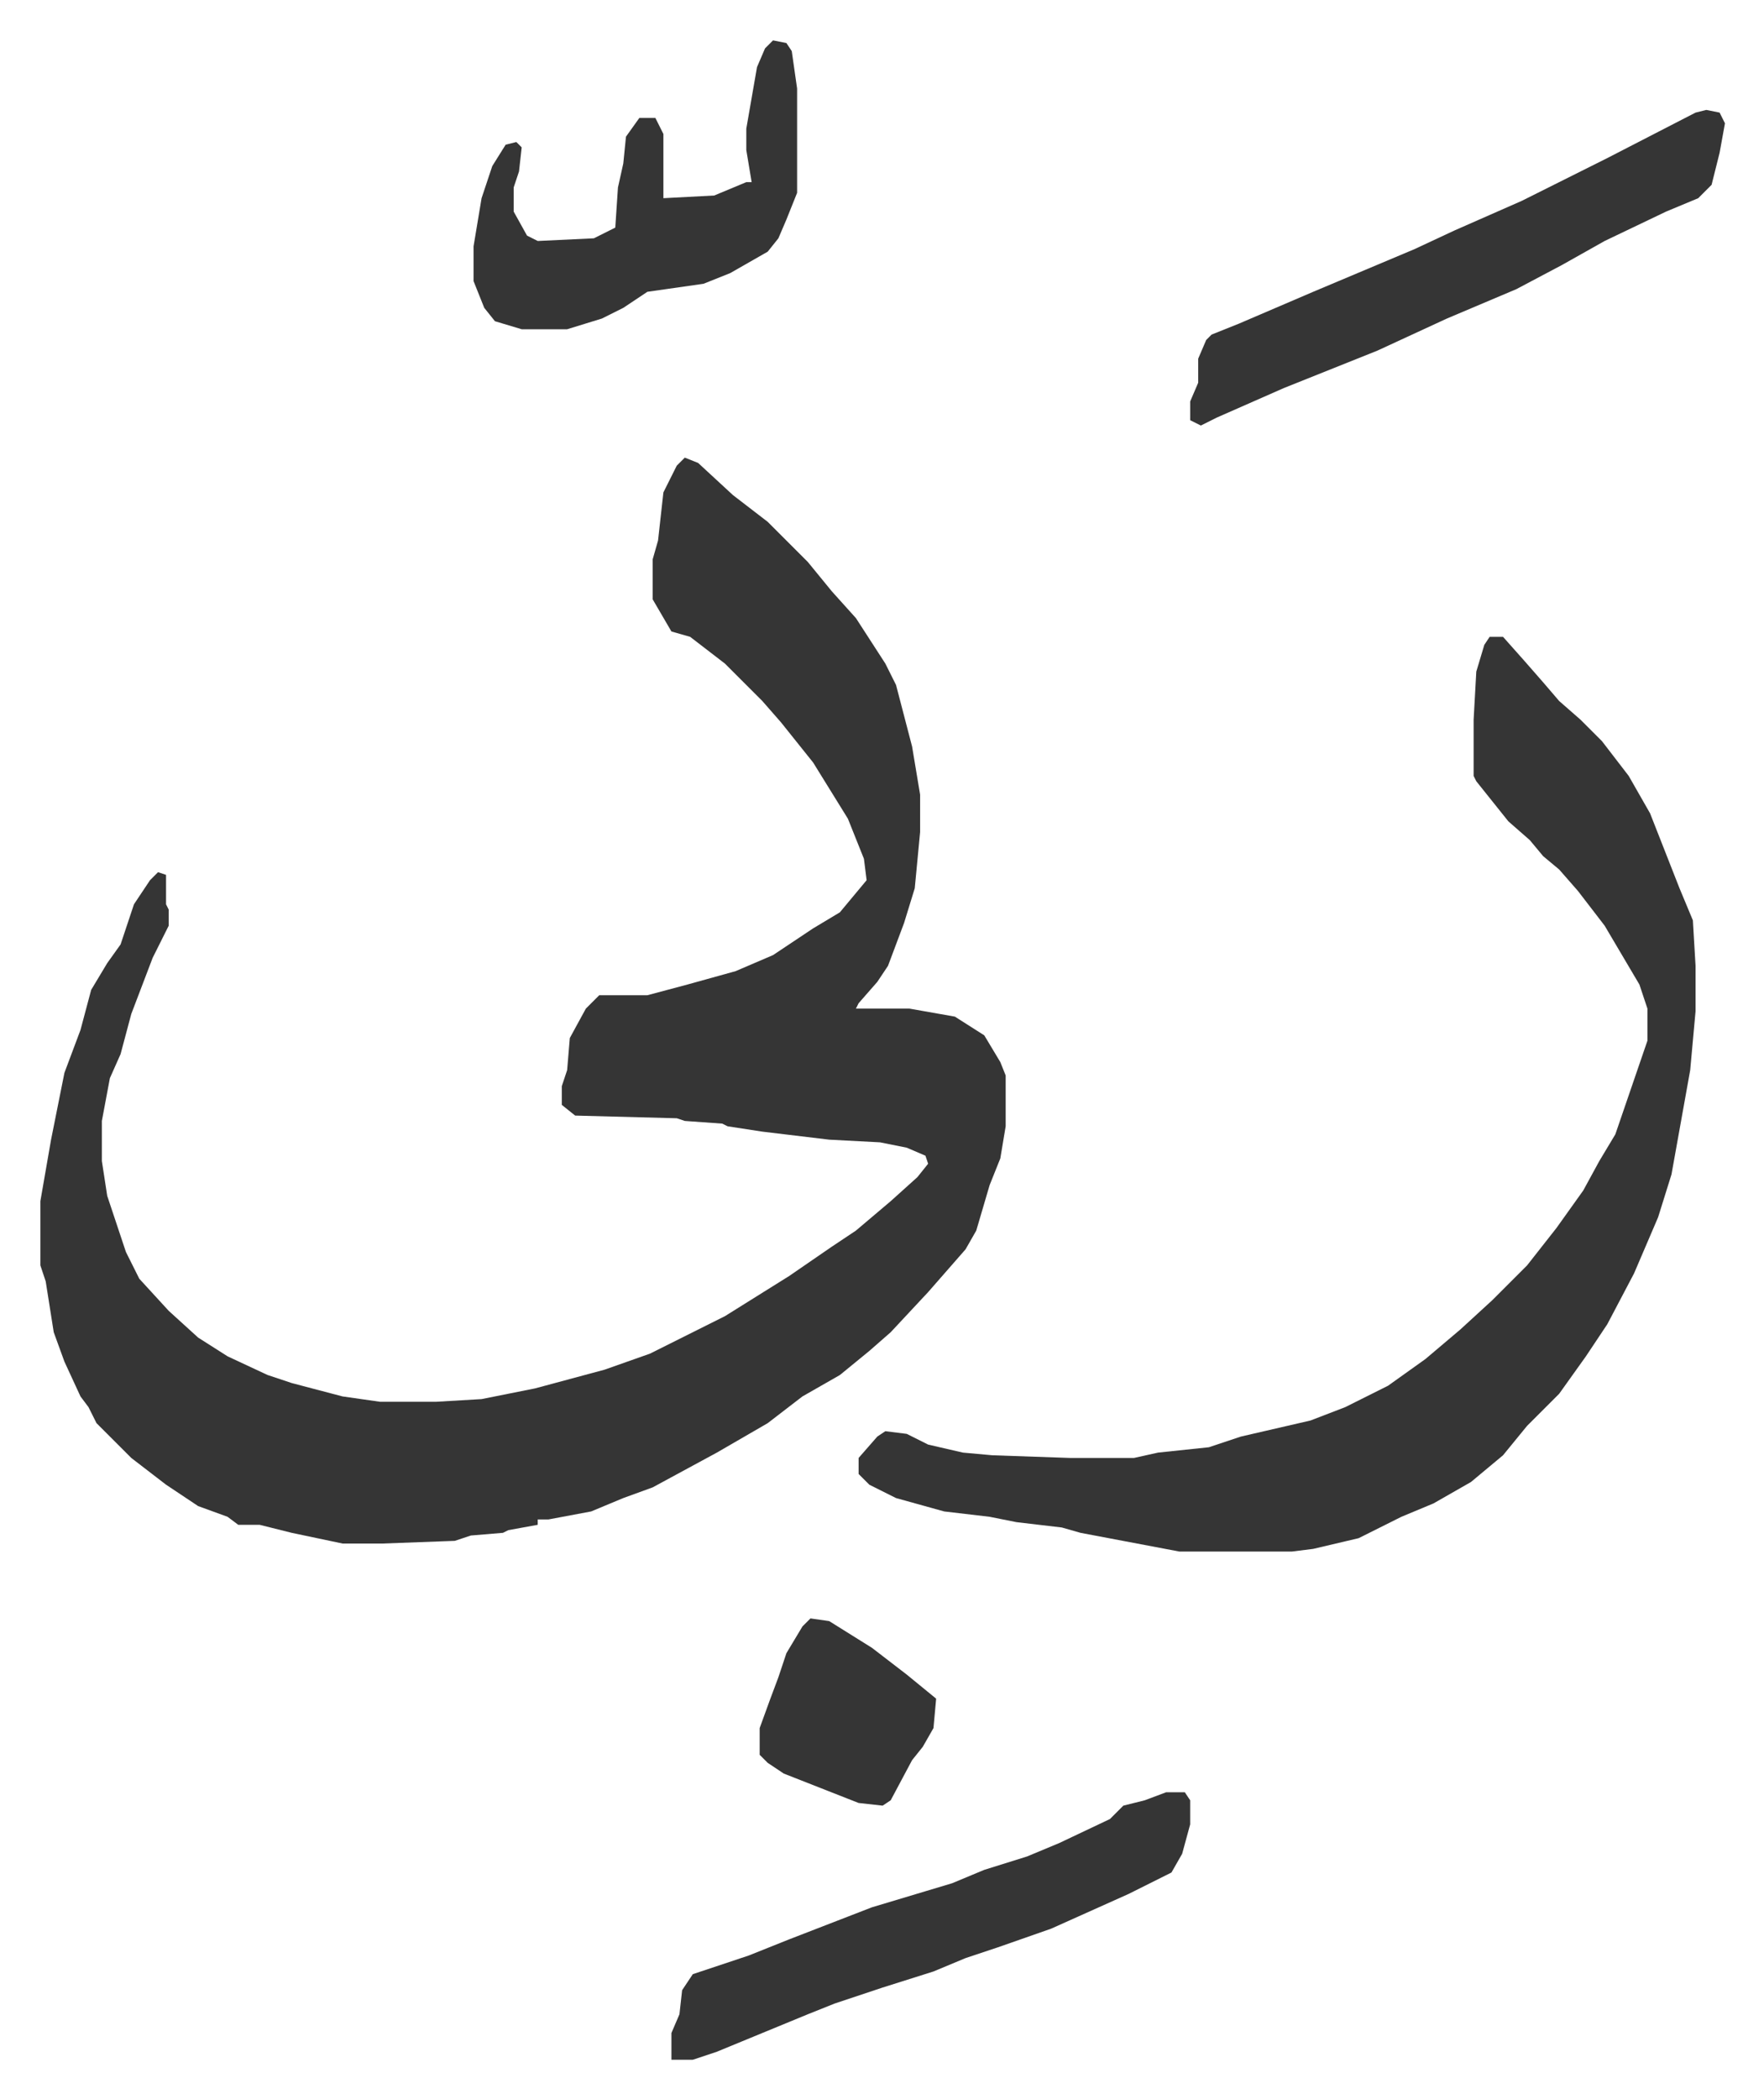 <svg xmlns="http://www.w3.org/2000/svg" viewBox="-15.1 479.9 659.7 784.7">
    <path fill="#353535" id="rule_normal" d="m241 651 5 2 13 12 13 10 15 15 9 11 9 10 11 17 4 8 6 23 3 18v14l-2 21-4 13-6 16-4 6-7 8-1 2h20l17 3 11 7 6 10 2 5v19l-2 12-4 10-5 17-4 7-7 8-7 8-14 15-8 7-11 9-14 8-13 10-19 11-24 13-11 4-12 5-16 3h-4v2l-11 2-2 1-12 1-6 2-27 1h-15l-19-4-12-3h-8l-4-3-11-4-12-8-13-10-10-10-3-3-3-6-3-4-6-13-4-11-3-19-2-6v-24l4-23 5-25 6-16 4-15 6-10 5-7 5-15 6-9 3-3 3 1v11l1 2v6l-6 12-8 21-4 15-4 9-3 16v15l2 13 7 21 5 10 11 12 11 10 11 7 15 7 9 3 19 5 14 2h21l17-1 20-4 26-7 17-6 12-6 16-8 24-15 16-11 9-6 13-11 10-9 4-5-1-3-7-3-10-2-19-1-25-3-13-2-2-1-14-1-3-1-38-1-5-4v-7l2-6 1-12 6-11 5-5h18l15-4 18-5 14-6 15-10 10-6 10-12-1-8-6-15-13-21-8-10-4-5-7-8-14-14-13-10-7-2-7-12v-15l2-7 2-18 5-10zm301 67h5l8 9 7 8 6 7 8 7 8 8 10 13 8 14 11 28 5 12 1 17v17l-2 22-7 39-5 16-9 21-10 19-8 12-10 14-5 5-7 7-9 11-12 10-14 8-12 5-16 8-17 4-8 1h-42l-37-7-7-2-17-2-10-2-17-2-18-5-10-5-4-4v-6l7-8 3-2 8 1 8 4 13 3 11 1 29 1h24l9-2 19-2 12-4 26-6 13-5 16-8 14-10 13-11 12-11 13-13 11-14 10-14 6-11 6-10 12-35v-12l-3-9-13-22-10-13-7-8-6-5-5-6-8-7-12-15-1-2v-21l1-18 3-10zm81-197 5 1 2 4-2 11-3 12-5 5-12 5-23 11-16 9-17 9-26 11-26 12-35 14-25 11-6 3-4-2v-7l3-7v-9l3-7 2-2 10-4 28-12 38-16 15-7 25-11 16-8 16-8 33-17zm-202 629h7l2 3v9l-3 11-4 7-16 8-29 13-20 7-12 4-12 5-19 6-18 6-10 4-34 14-9 3h-8v-10l3-7 1-9 4-6 21-7 15-6 31-12 20-6 10-3 12-5 16-5 12-5 19-9 5-5 8-2zM274 495l5 1 2 3 2 14v39l-4 10-3 7-4 5-14 8-10 4-21 3-9 6-8 4-13 4h-17l-10-3-4-5-4-10v-13l3-18 4-12 5-8 4-1 2 2-1 9-2 6v9l5 9 4 2 21-1 8-4 1-15 2-9 1-10 5-7h6l3 6v24l19-1 12-5h2l-2-12v-8l4-23 3-7zm14 590 7 1 16 10 13 10 11 9-1 11-4 7-4 5-8 15-3 2-9-1-28-11-6-4-3-3v-10l4-11 3-8 3-9 6-10z"/>
</svg>
